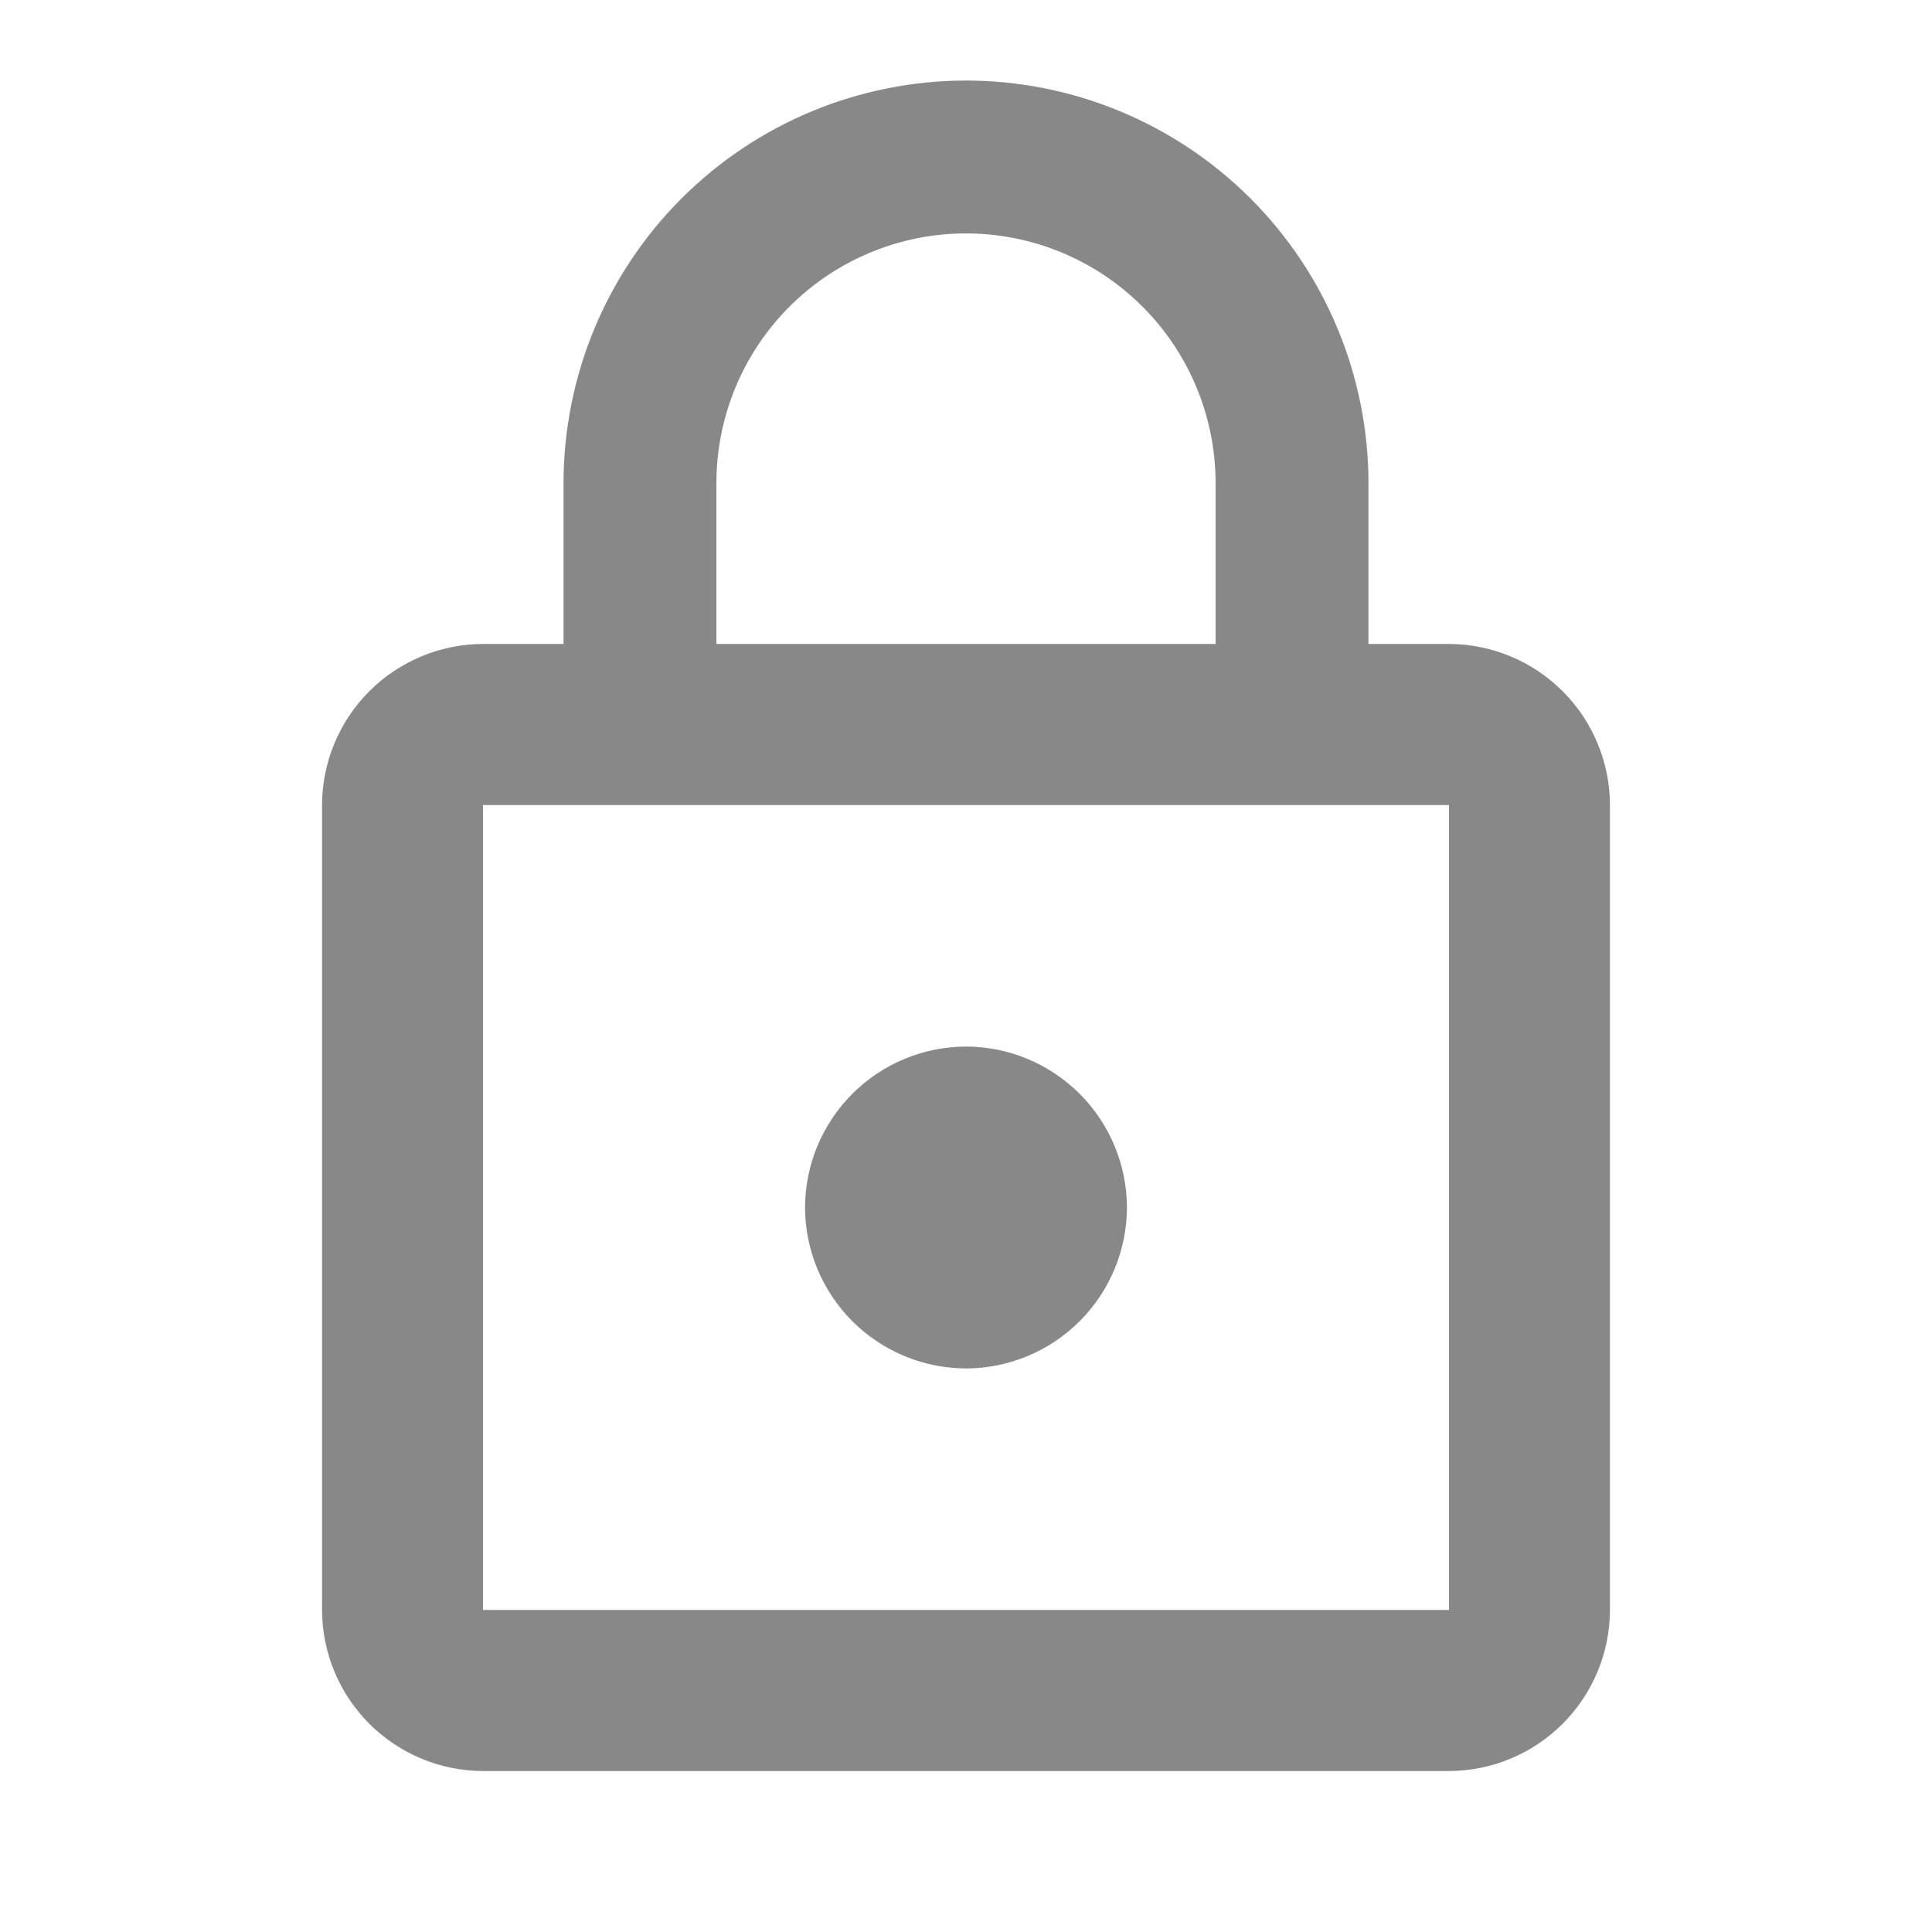 <svg xmlns="http://www.w3.org/2000/svg" width="16" height="16"><defs><clipPath id="A"><path d="M8-4.667A1.337 1.337 0 0 0 9.333-6 1.337 1.337 0 0 0 8-7.333 1.337 1.337 0 0 0 6.667-6 1.337 1.337 0 0 0 8-4.667zm4-6h-.667V-12A3.335 3.335 0 0 0 8-15.333 3.335 3.335 0 0 0 4.667-12v1.333H4a1.337 1.337 0 0 0-1.333 1.334v6.667A1.337 1.337 0 0 0 4-1.333h8a1.337 1.337 0 0 0 1.333-1.333v-6.667A1.337 1.337 0 0 0 12-10.667zM5.933-12A2.068 2.068 0 0 1 8-14.067 2.068 2.068 0 0 1 10.067-12v1.333H5.933V-12zM12-2.667H4v-6.666h8v6.667z" fill="#888" clip-rule="evenodd"/></clipPath><clipPath id="B"><path d="M-144 246h504v-748h-504z" fill="#888"/></clipPath></defs><g clip-path="url(#A)" transform="translate(0 16)"><g clip-path="url(#B)"><path d="M-2.333-20.333h20.666v24H-2.333z" fill="#888"/></g></g></svg>